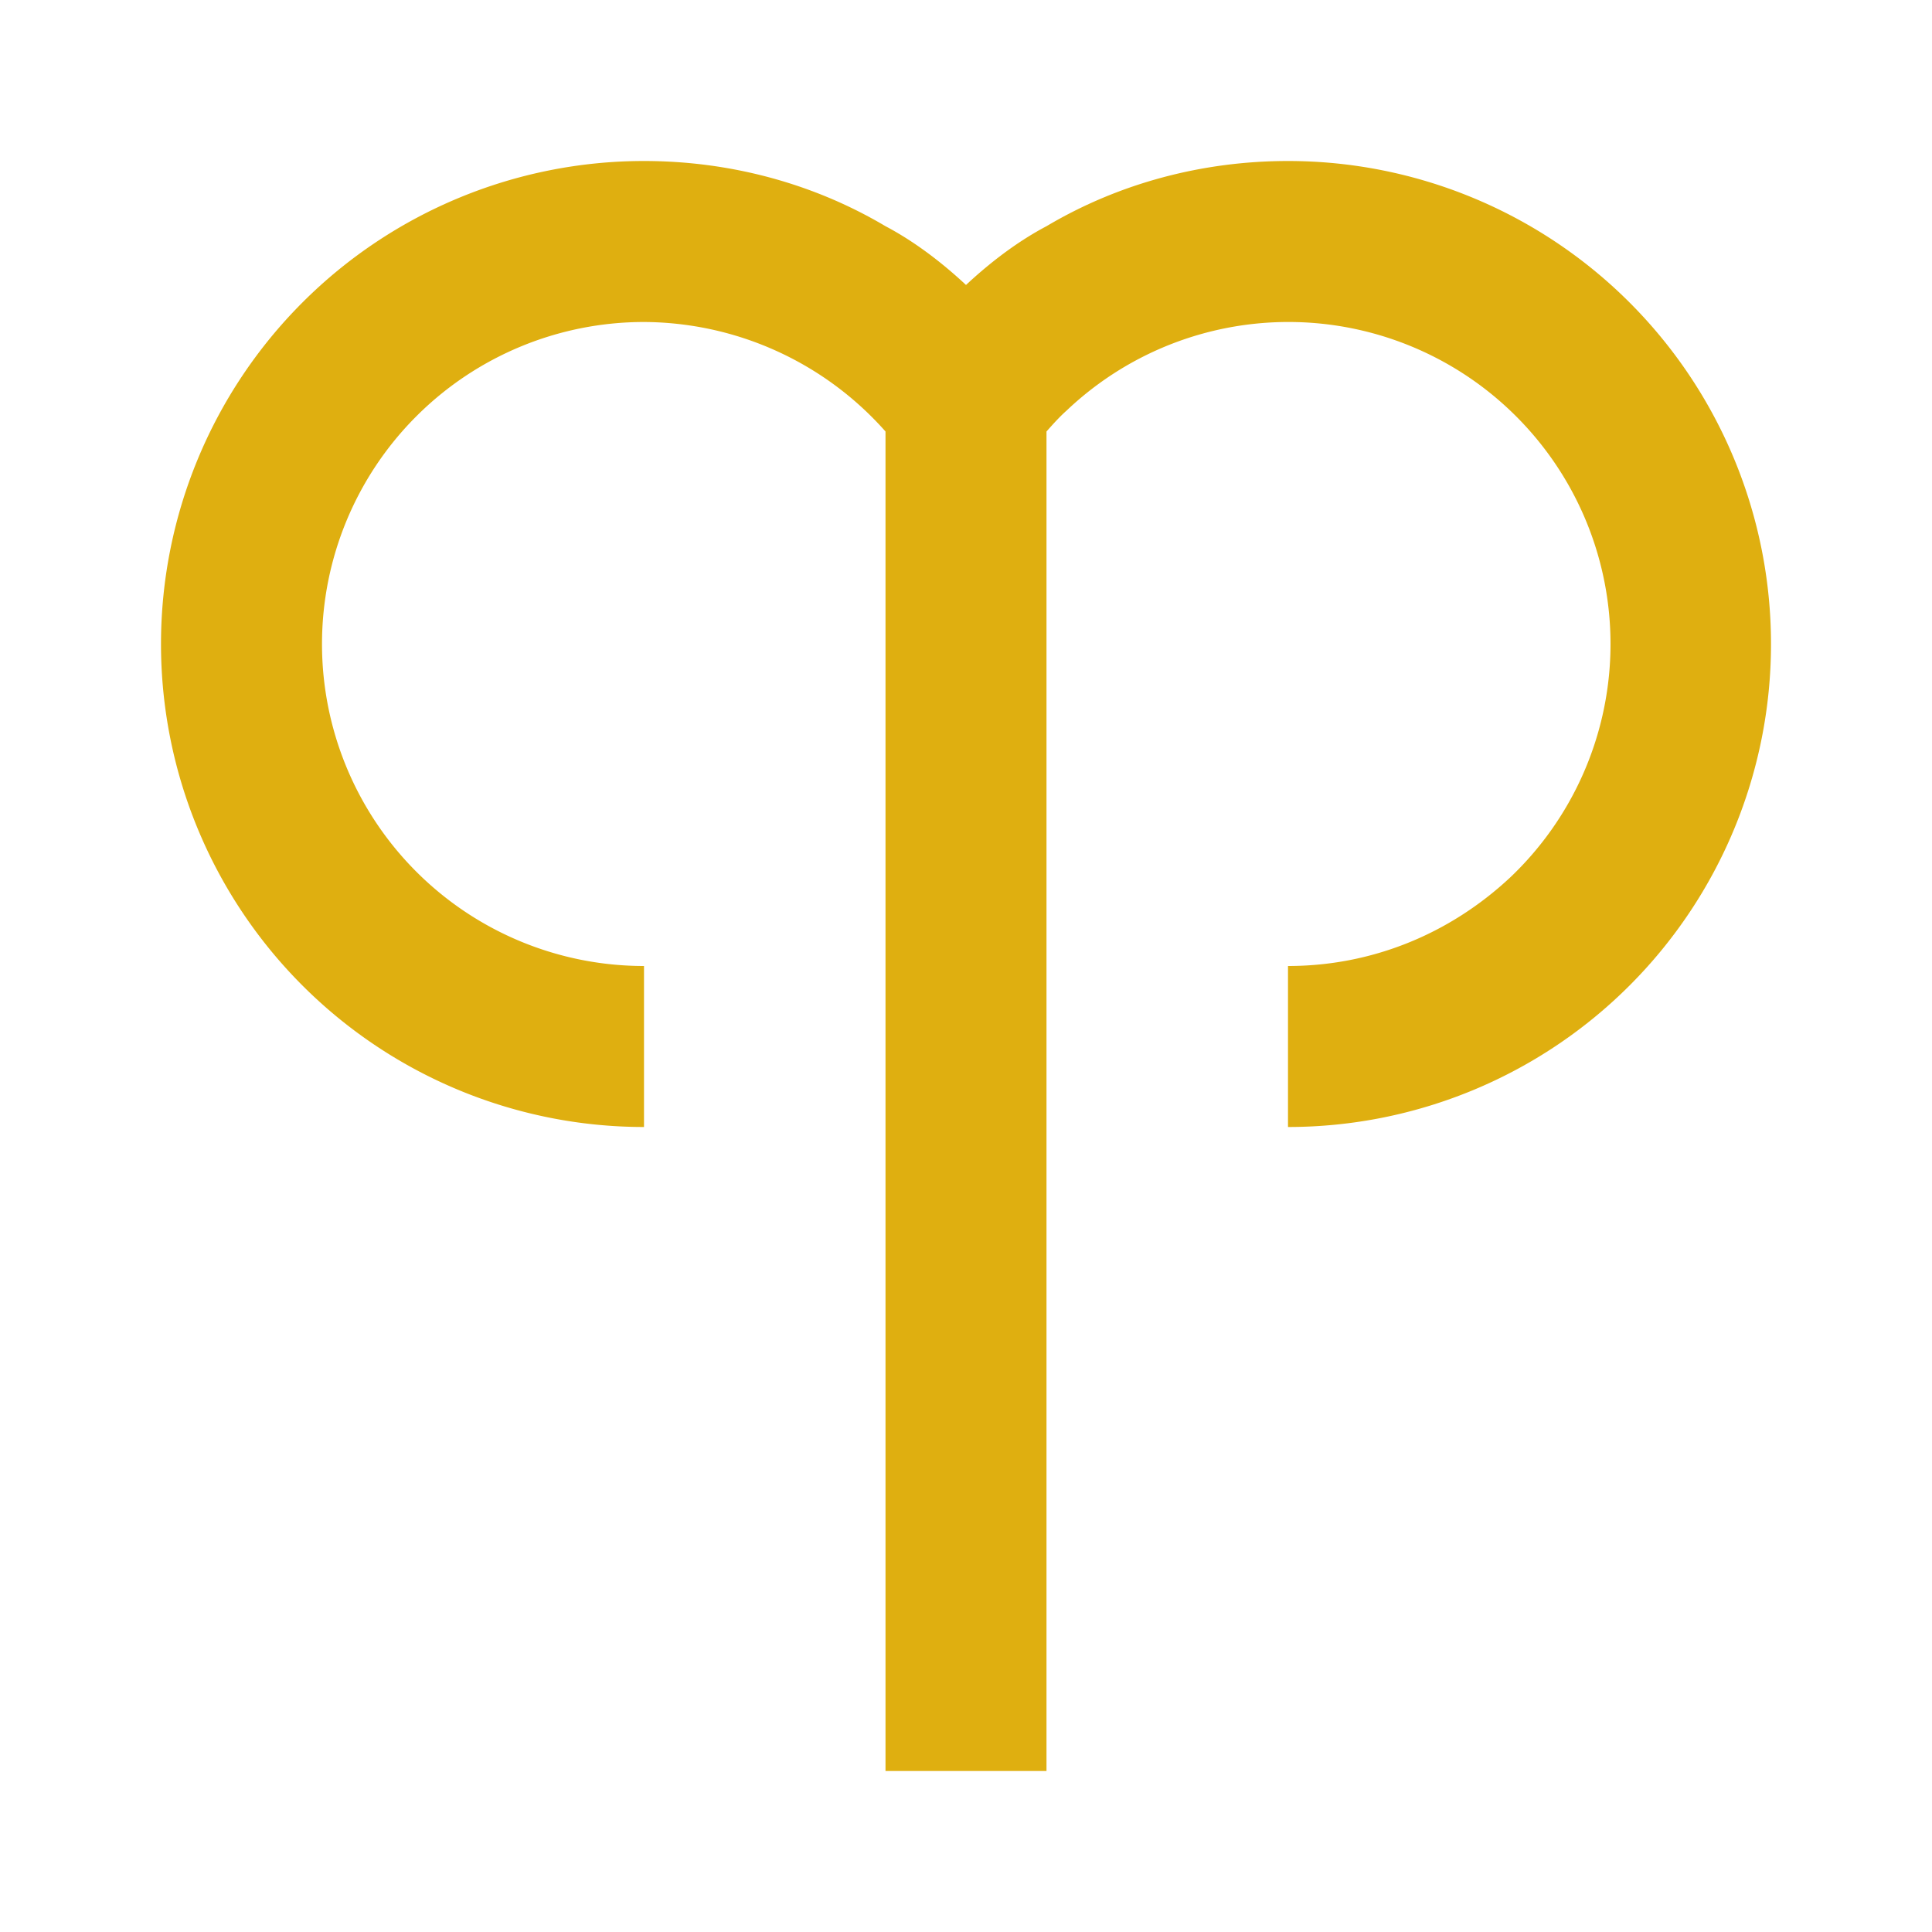 <!--https://icon-sets.iconify.design/mdi/?icon-filter=zodiac&query=zodiac&search-prefix=mdi -->
<svg xmlns="http://www.w3.org/2000/svg" viewBox="0 0 24 24">
	<path fill="#dfaf10" d="M16 2c-1.05 0-2.09.27-3 .81c-.36.19-.7.45-1 .73c-.3-.28-.64-.54-1-.73C10.09 2.27 9.05 2 8 2a6 6 0 0 0-6 6a6 6 0 0 0 6 6v-2a4 4 0 0 1-4-4a4 4 0 0 1 4-4a4.03 4.03 0 0 1 3 1.36V22h2V5.36c.08-.09.16-.18.25-.26a4 4 0 0 1 5.66.15a3.997 3.997 0 0 1-.15 5.65C18 11.61 17.03 12 16 12v2a6 6 0 0 0 6-6a6 6 0 0 0-6-6" />
</svg>